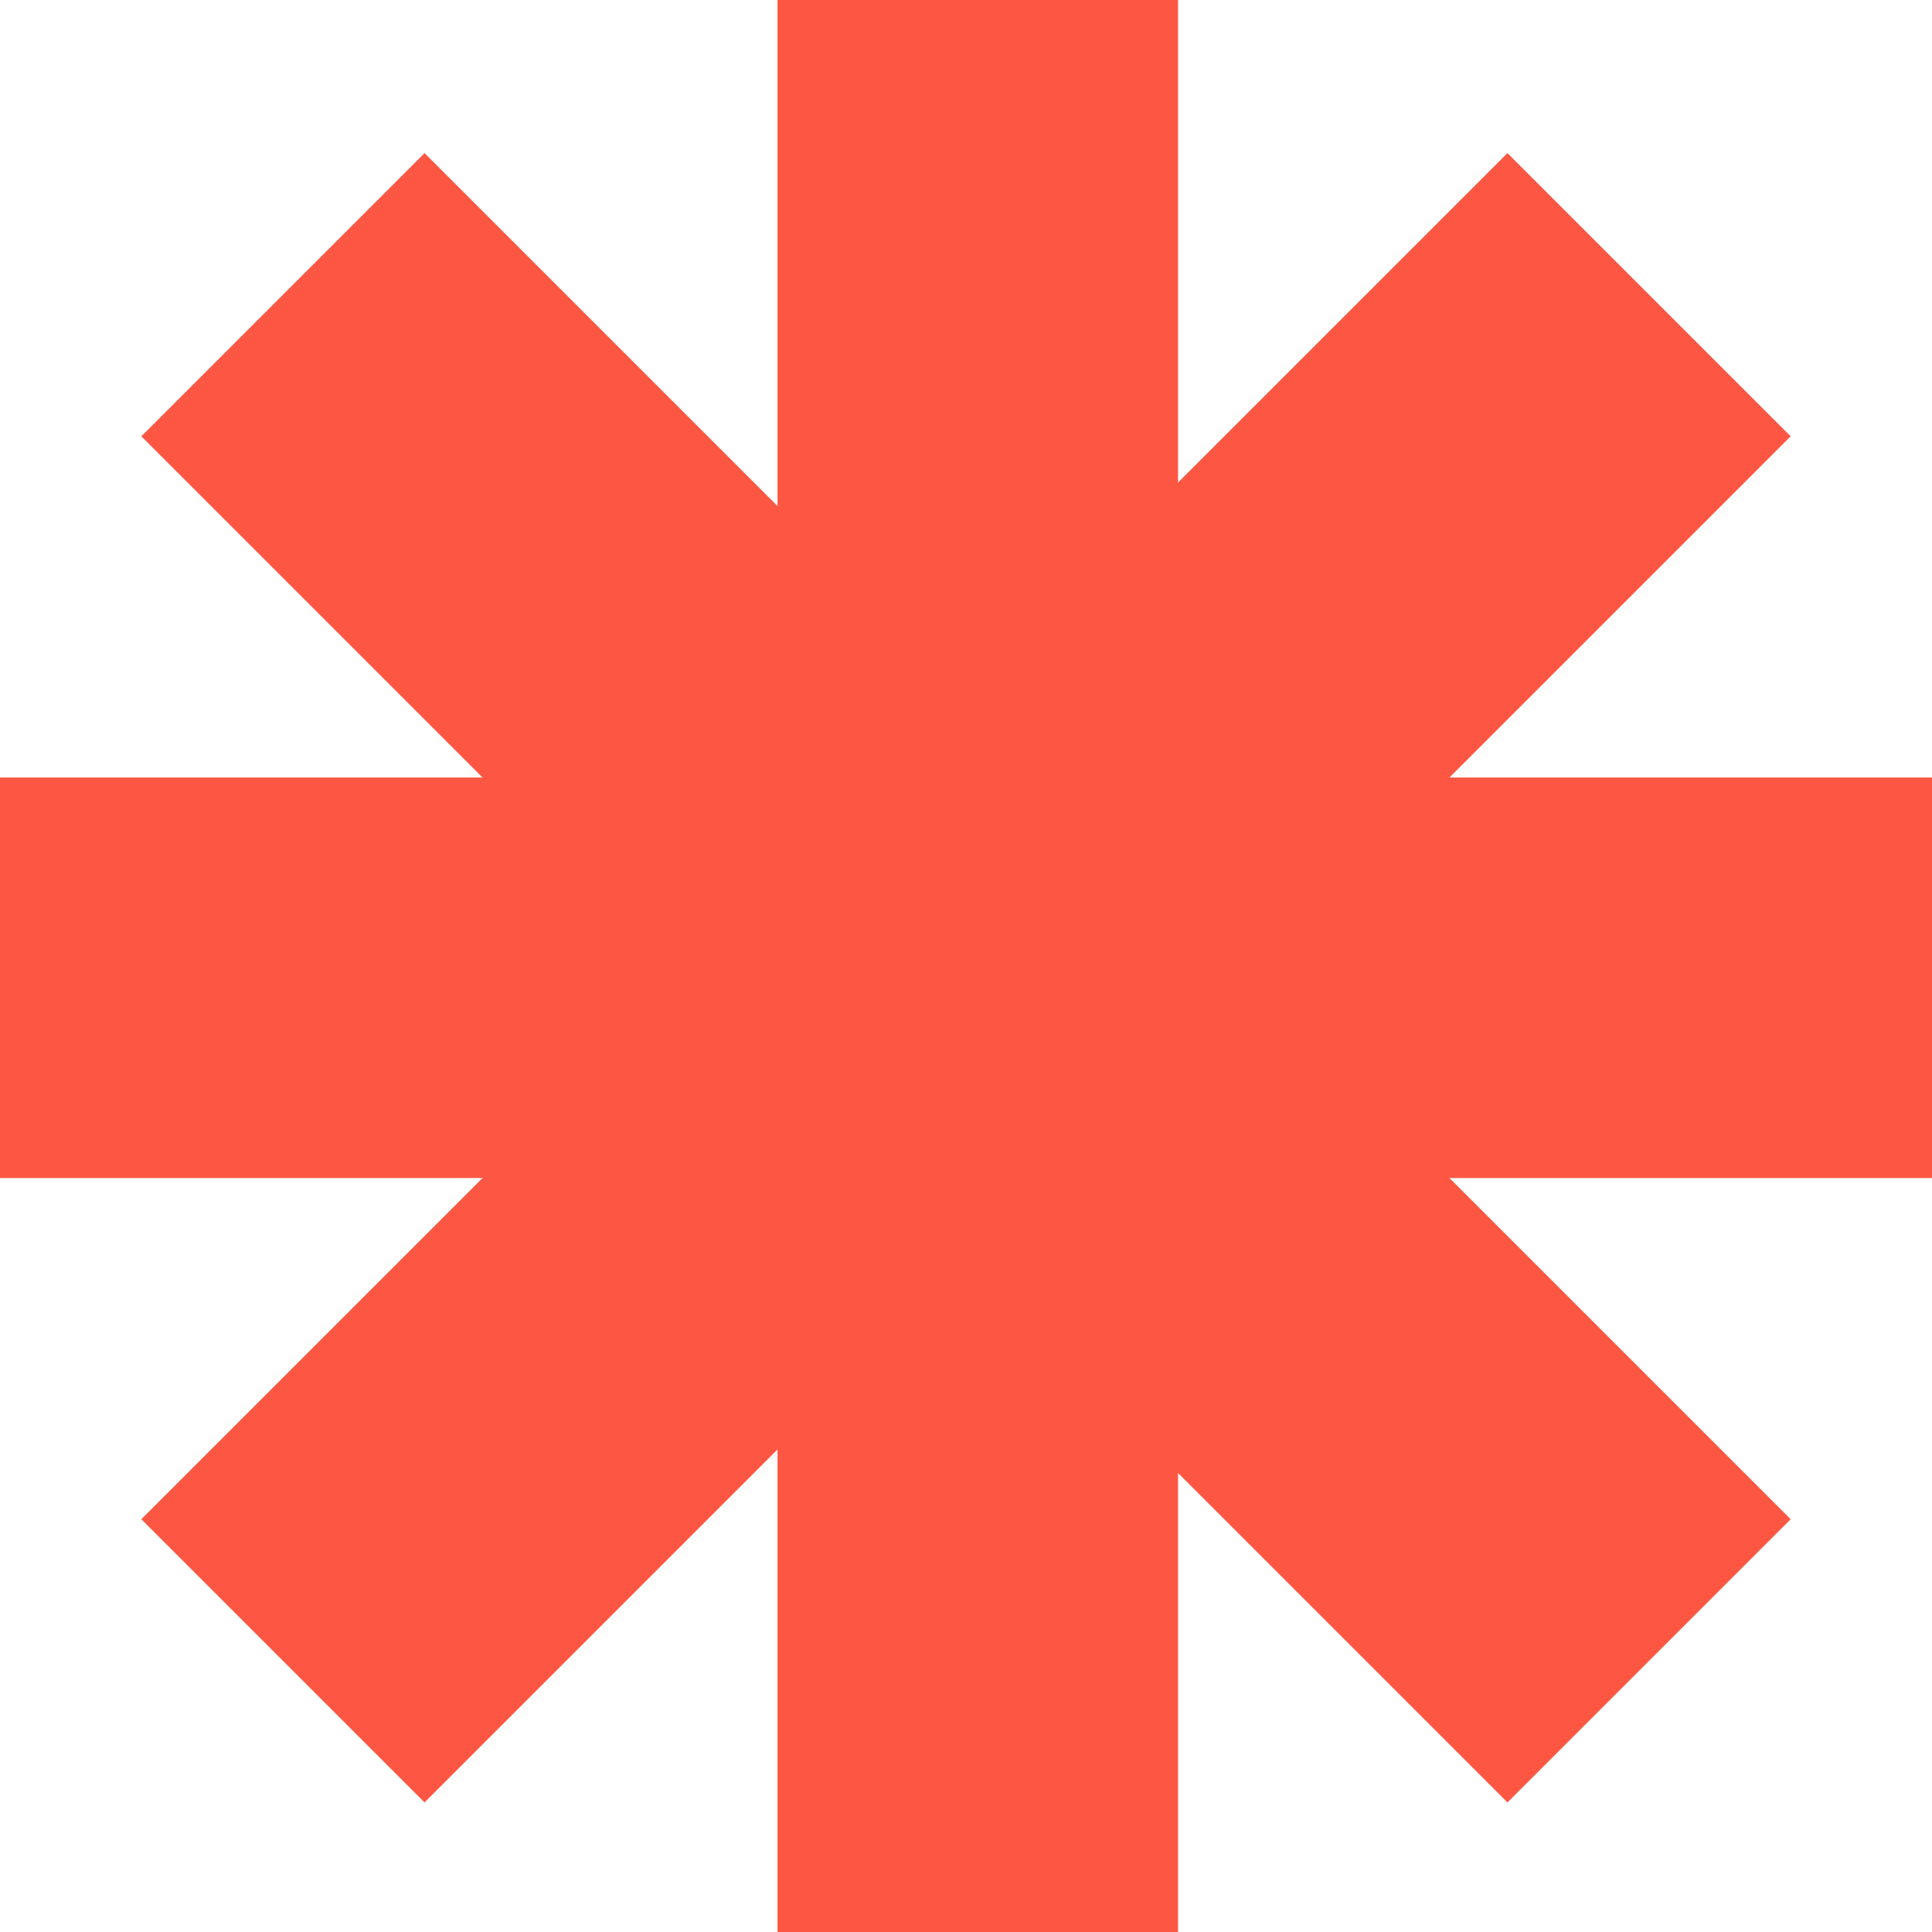 <svg width="82" height="82" viewBox="0 0 82 82" fill="none" xmlns="http://www.w3.org/2000/svg">
<rect x="33" width="17" height="82" fill="#FD5743"/>
<rect x="82" y="33" width="17" height="82" transform="rotate(90 82 33)" fill="#FD5743"/>
<rect x="63.981" y="6.498" width="17" height="82" transform="rotate(45 63.981 6.498)" fill="#FD5743"/>
<rect x="76.002" y="64.481" width="17" height="82" transform="rotate(135 76.002 64.481)" fill="#FD5743"/>
</svg>

